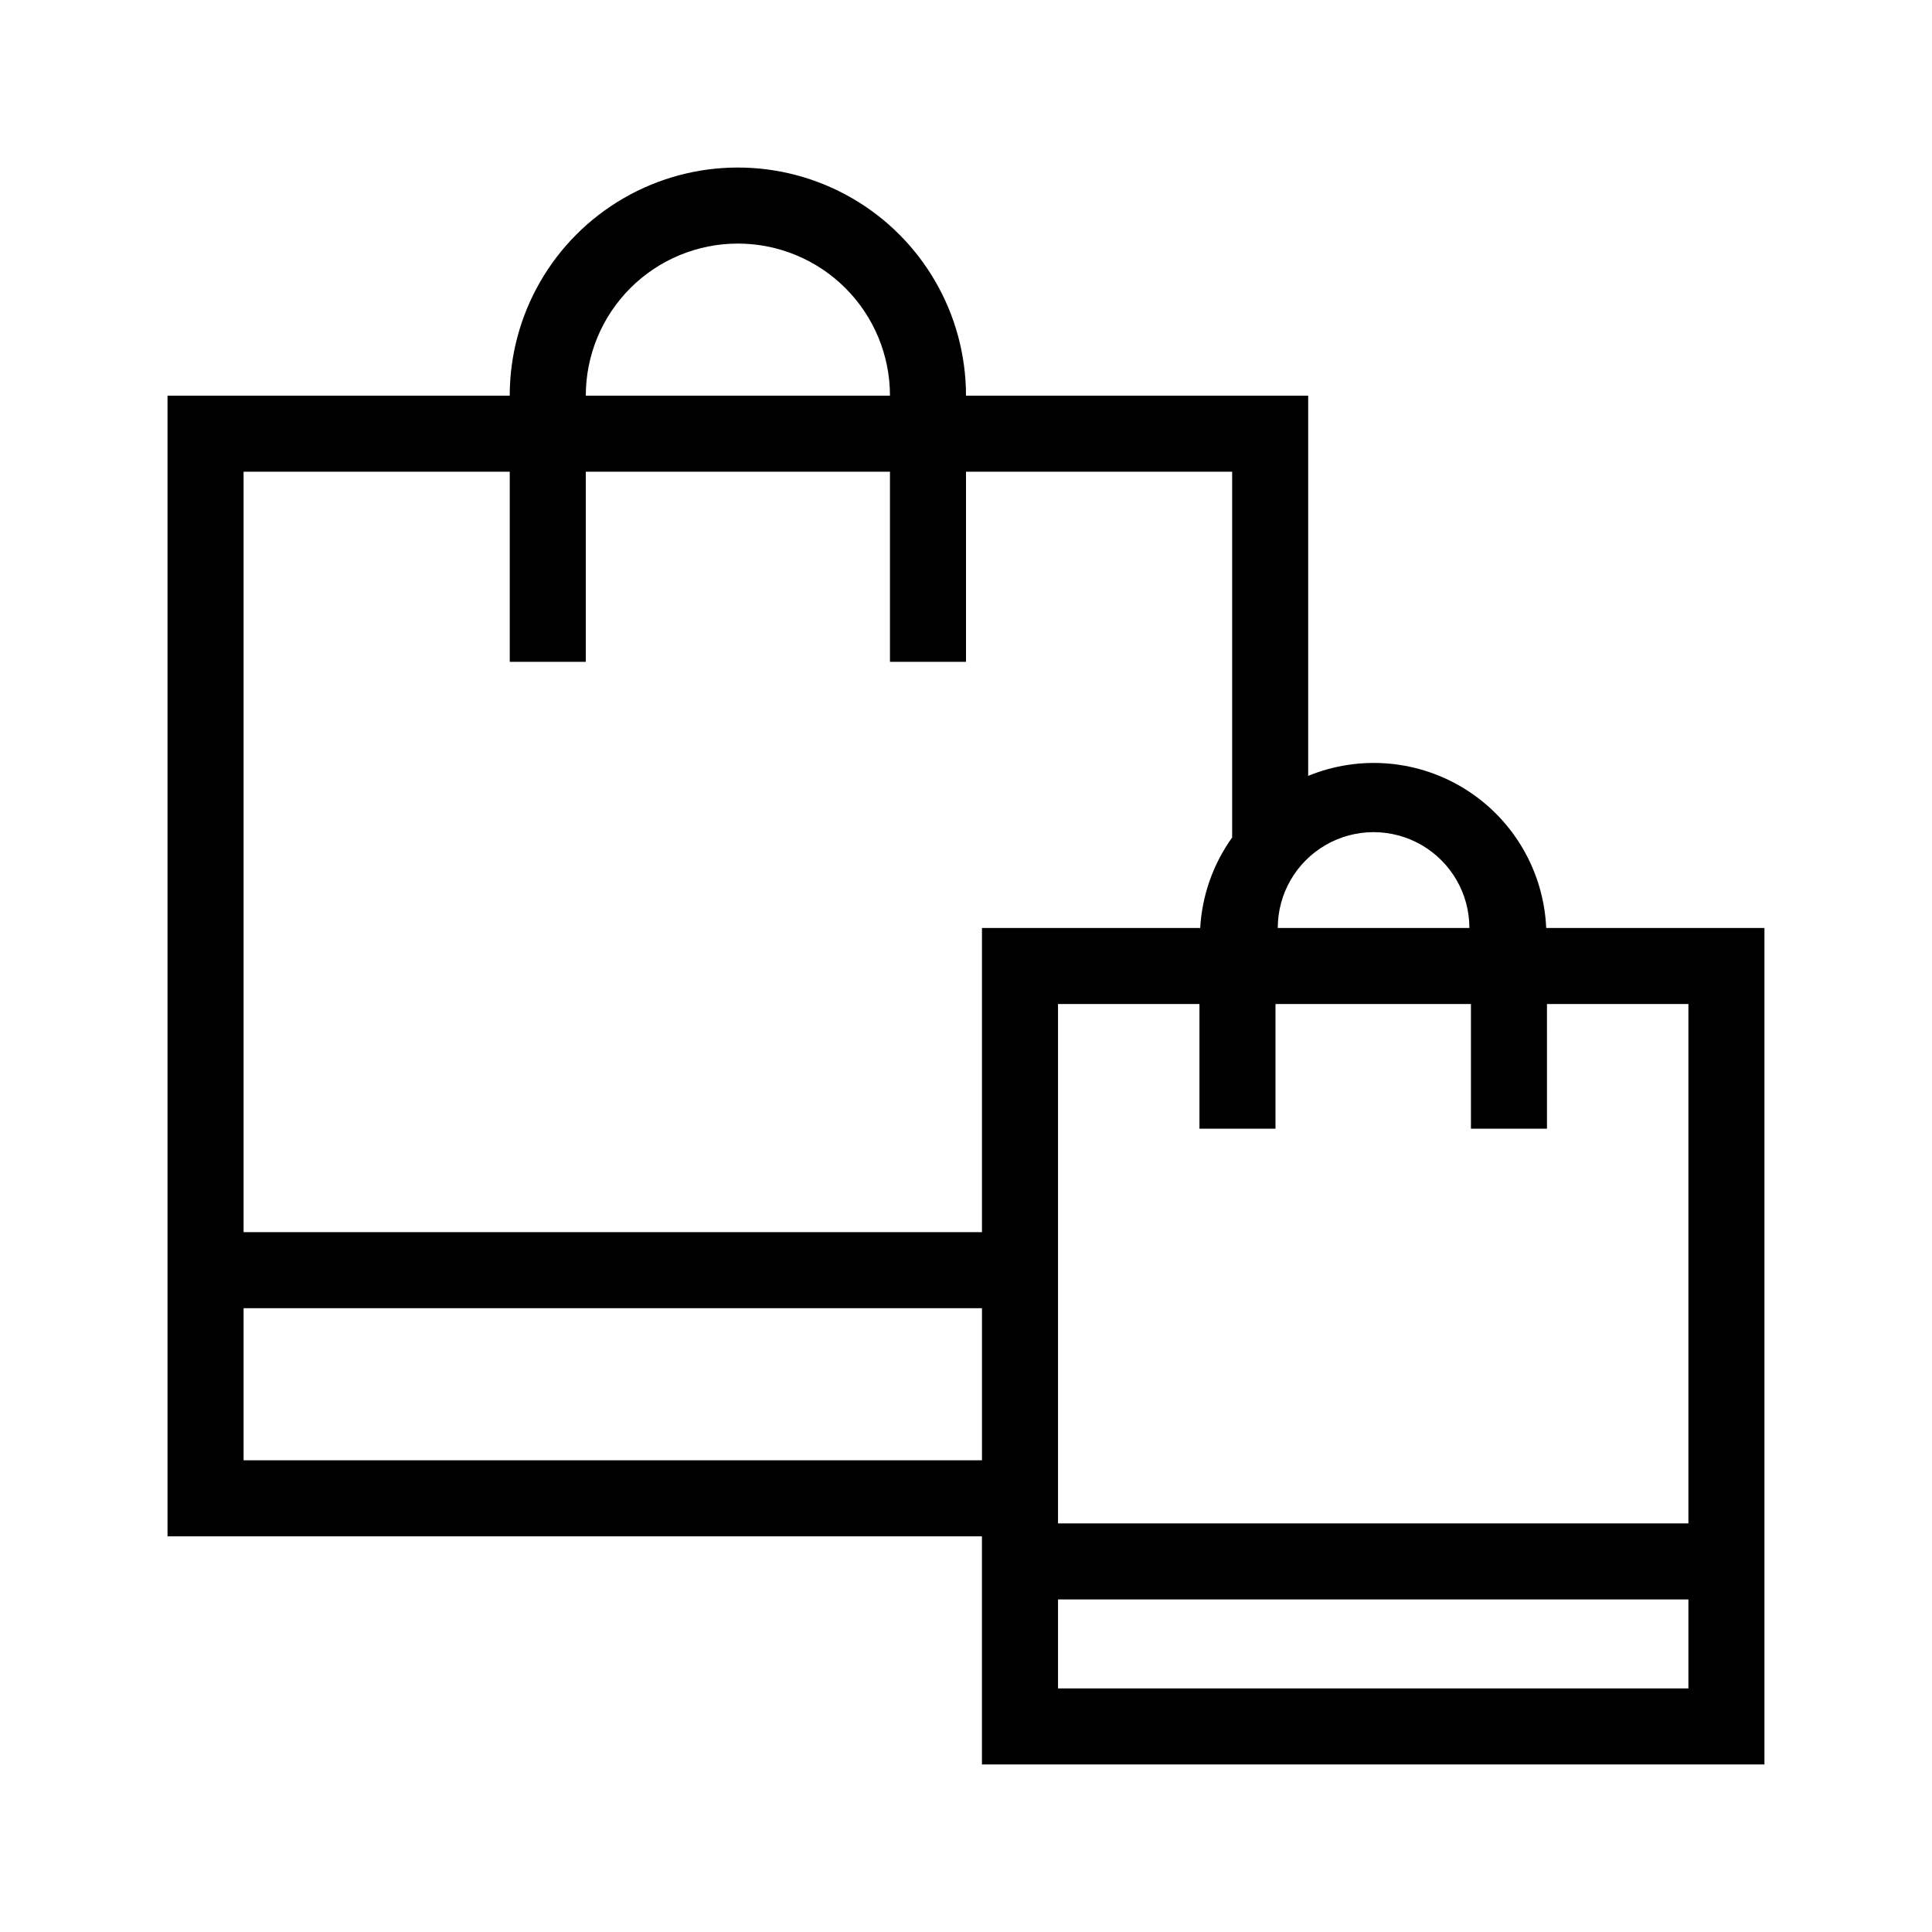 <?xml version="1.0" encoding="UTF-8"?>
<!-- The Best Svg Icon site in the world: iconSvg.co, Visit us! https://iconsvg.co -->
<svg fill="#000000" width="800px" height="800px" version="1.1" viewBox="144 144 512 512" xmlns="http://www.w3.org/2000/svg">
 <path d="m553.76 389.92c-0.656-14.883-8.516-28.516-21.07-36.535-12.555-8.02-28.227-9.426-42.008-3.769v-100.76h-90.684c0-21.598-11.523-41.559-30.23-52.355-18.707-10.801-41.75-10.801-60.457 0-18.707 10.797-30.227 30.758-30.227 52.355h-90.688v302.29h215.83v60.457h207.37v-221.68zm37.684 157.79h-167.06v-137.64h37.484v33.051h20.152v-33.051h51.793v33.051h20.152l-0.004-33.051h37.484zm-58.238-157.79h-50.582c0-9.07 4.84-17.453 12.695-21.988 7.856-4.539 17.535-4.539 25.391 0 7.856 4.535 12.695 12.918 12.695 21.988zm-193.66-181.37c10.688 0 20.941 4.246 28.5 11.805 7.559 7.559 11.805 17.812 11.805 28.5h-80.609c0-10.688 4.246-20.941 11.805-28.5 7.559-7.559 17.809-11.805 28.5-11.805zm-60.457 60.457v50.383h20.152v-50.383h80.609v50.383h20.152v-50.383h70.531v96.934c-5.039 7.027-7.977 15.344-8.465 23.98h-57.836v80.609h-195.68v-201.52zm-70.535 261.98v-40.305h195.68v40.305zm215.83 60.457v-23.578h167.06v23.578z"/>
</svg>